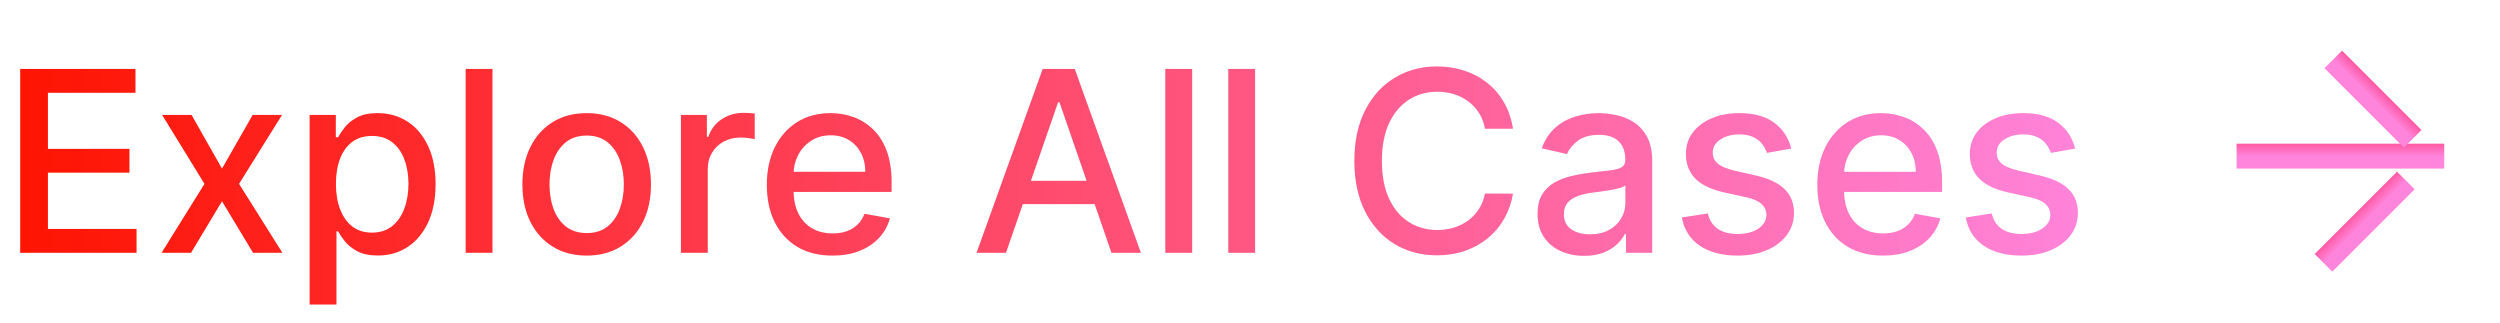 <?xml version="1.0" encoding="UTF-8"?> <svg xmlns="http://www.w3.org/2000/svg" width="178" height="23" viewBox="0 0 178 23" fill="none"><path d="M1.438 18V4.909H9.646V6.609H3.413V10.598H9.217V12.292H3.413V16.3H9.722V18H1.438ZM13.639 8.182L15.806 12.004L17.992 8.182H20.082L17.02 13.091L20.108 18H18.018L15.806 14.331L13.601 18H11.504L14.559 13.091L11.542 8.182H13.639ZM22.045 21.682V8.182H23.911V9.773H24.071C24.182 9.569 24.341 9.332 24.55 9.064C24.759 8.795 25.049 8.561 25.42 8.361C25.79 8.156 26.28 8.054 26.89 8.054C27.682 8.054 28.39 8.254 29.012 8.655C29.634 9.055 30.122 9.633 30.476 10.387C30.834 11.141 31.013 12.049 31.013 13.11C31.013 14.171 30.836 15.081 30.482 15.839C30.128 16.594 29.643 17.175 29.025 17.584C28.407 17.989 27.701 18.192 26.909 18.192C26.312 18.192 25.824 18.092 25.445 17.891C25.07 17.691 24.776 17.457 24.563 17.188C24.35 16.92 24.186 16.681 24.071 16.472H23.956V21.682H22.045ZM23.917 13.091C23.917 13.781 24.018 14.386 24.218 14.906C24.418 15.426 24.708 15.833 25.087 16.127C25.466 16.417 25.931 16.562 26.481 16.562C27.052 16.562 27.529 16.41 27.913 16.108C28.296 15.801 28.586 15.386 28.782 14.861C28.982 14.337 29.082 13.747 29.082 13.091C29.082 12.443 28.984 11.861 28.788 11.346C28.596 10.83 28.307 10.423 27.919 10.125C27.535 9.827 27.056 9.678 26.481 9.678C25.927 9.678 25.458 9.82 25.074 10.106C24.695 10.391 24.407 10.79 24.212 11.301C24.015 11.812 23.917 12.409 23.917 13.091ZM35.065 4.909V18H33.154V4.909H35.065ZM41.772 18.198C40.852 18.198 40.048 17.987 39.362 17.565C38.676 17.143 38.144 16.553 37.764 15.795C37.385 15.036 37.195 14.15 37.195 13.136C37.195 12.117 37.385 11.227 37.764 10.464C38.144 9.701 38.676 9.109 39.362 8.687C40.048 8.265 40.852 8.054 41.772 8.054C42.693 8.054 43.496 8.265 44.182 8.687C44.868 9.109 45.401 9.701 45.78 10.464C46.159 11.227 46.349 12.117 46.349 13.136C46.349 14.15 46.159 15.036 45.78 15.795C45.401 16.553 44.868 17.143 44.182 17.565C43.496 17.987 42.693 18.198 41.772 18.198ZM41.778 16.594C42.375 16.594 42.869 16.436 43.261 16.121C43.653 15.805 43.943 15.386 44.131 14.861C44.322 14.337 44.418 13.76 44.418 13.129C44.418 12.503 44.322 11.928 44.131 11.403C43.943 10.875 43.653 10.451 43.261 10.131C42.869 9.812 42.375 9.652 41.778 9.652C41.178 9.652 40.679 9.812 40.283 10.131C39.891 10.451 39.599 10.875 39.407 11.403C39.219 11.928 39.126 12.503 39.126 13.129C39.126 13.76 39.219 14.337 39.407 14.861C39.599 15.386 39.891 15.805 40.283 16.121C40.679 16.436 41.178 16.594 41.778 16.594ZM48.482 18V8.182H50.329V9.741H50.432C50.611 9.213 50.926 8.798 51.378 8.495C51.834 8.188 52.349 8.035 52.925 8.035C53.044 8.035 53.184 8.039 53.346 8.048C53.513 8.056 53.643 8.067 53.736 8.08V9.908C53.66 9.886 53.523 9.863 53.327 9.837C53.131 9.808 52.935 9.793 52.739 9.793C52.288 9.793 51.885 9.888 51.531 10.08C51.182 10.268 50.905 10.53 50.7 10.867C50.496 11.199 50.393 11.578 50.393 12.004V18H48.482ZM59.27 18.198C58.303 18.198 57.47 17.991 56.771 17.578C56.076 17.16 55.539 16.575 55.16 15.82C54.785 15.062 54.598 14.173 54.598 13.155C54.598 12.149 54.785 11.263 55.16 10.496C55.539 9.729 56.068 9.13 56.745 8.7C57.427 8.269 58.224 8.054 59.136 8.054C59.69 8.054 60.227 8.146 60.747 8.329C61.267 8.512 61.733 8.8 62.147 9.192C62.56 9.584 62.886 10.093 63.125 10.72C63.363 11.342 63.483 12.098 63.483 12.989V13.666H55.678V12.234H61.61C61.61 11.732 61.508 11.286 61.303 10.898C61.098 10.506 60.811 10.197 60.44 9.972C60.074 9.746 59.643 9.633 59.149 9.633C58.612 9.633 58.143 9.765 57.742 10.029C57.346 10.289 57.039 10.63 56.822 11.052C56.609 11.47 56.502 11.923 56.502 12.413V13.532C56.502 14.188 56.617 14.746 56.848 15.207C57.082 15.667 57.408 16.018 57.826 16.261C58.243 16.5 58.731 16.619 59.289 16.619C59.652 16.619 59.982 16.568 60.28 16.466C60.578 16.359 60.836 16.202 61.054 15.993C61.271 15.784 61.437 15.526 61.552 15.22L63.361 15.546C63.216 16.078 62.956 16.545 62.581 16.945C62.211 17.342 61.744 17.651 61.181 17.872C60.623 18.09 59.986 18.198 59.27 18.198ZM71.626 18H69.529L74.24 4.909H76.522L81.233 18H79.137L75.436 7.287H75.334L71.626 18ZM71.978 12.874H78.779V14.536H71.978V12.874ZM84.882 4.909V18H82.97V4.909H84.882ZM89.364 4.909V18H87.453V4.909H89.364ZM107.725 9.166H105.731C105.654 8.74 105.511 8.365 105.303 8.041C105.094 7.717 104.838 7.442 104.536 7.217C104.233 6.991 103.894 6.82 103.519 6.705C103.148 6.59 102.754 6.533 102.337 6.533C101.582 6.533 100.907 6.722 100.31 7.102C99.718 7.481 99.249 8.037 98.904 8.77C98.563 9.503 98.393 10.398 98.393 11.454C98.393 12.52 98.563 13.419 98.904 14.152C99.249 14.885 99.72 15.439 100.317 15.814C100.913 16.189 101.585 16.376 102.33 16.376C102.744 16.376 103.136 16.321 103.506 16.21C103.881 16.095 104.22 15.927 104.523 15.705C104.825 15.484 105.081 15.213 105.29 14.893C105.503 14.57 105.65 14.199 105.731 13.781L107.725 13.788C107.619 14.431 107.412 15.023 107.105 15.565C106.803 16.102 106.413 16.566 105.935 16.958C105.462 17.346 104.921 17.646 104.312 17.859C103.702 18.072 103.038 18.179 102.317 18.179C101.184 18.179 100.174 17.91 99.288 17.374C98.401 16.832 97.702 16.059 97.191 15.053C96.684 14.048 96.43 12.848 96.43 11.454C96.43 10.057 96.686 8.857 97.197 7.856C97.709 6.85 98.408 6.079 99.294 5.542C100.18 5.001 101.188 4.73 102.317 4.73C103.012 4.73 103.66 4.83 104.261 5.031C104.866 5.227 105.409 5.516 105.891 5.9C106.372 6.279 106.771 6.744 107.086 7.293C107.401 7.839 107.614 8.463 107.725 9.166ZM112.792 18.217C112.17 18.217 111.608 18.102 111.105 17.872C110.602 17.638 110.204 17.299 109.91 16.856C109.62 16.413 109.475 15.869 109.475 15.226C109.475 14.672 109.581 14.216 109.795 13.858C110.008 13.5 110.295 13.217 110.657 13.008C111.02 12.799 111.425 12.641 111.872 12.535C112.319 12.428 112.775 12.347 113.24 12.292C113.828 12.224 114.305 12.168 114.672 12.126C115.038 12.079 115.305 12.004 115.471 11.902C115.637 11.8 115.72 11.633 115.72 11.403V11.359C115.72 10.8 115.562 10.368 115.247 10.061C114.936 9.754 114.471 9.601 113.854 9.601C113.21 9.601 112.703 9.744 112.332 10.029C111.966 10.31 111.712 10.624 111.572 10.969L109.775 10.56C109.988 9.963 110.3 9.482 110.709 9.115C111.122 8.744 111.597 8.476 112.134 8.31C112.671 8.139 113.236 8.054 113.828 8.054C114.22 8.054 114.635 8.101 115.074 8.195C115.518 8.284 115.931 8.45 116.314 8.693C116.702 8.936 117.02 9.283 117.267 9.735C117.514 10.182 117.638 10.764 117.638 11.48V18H115.771V16.658H115.694C115.571 16.905 115.385 17.148 115.138 17.386C114.891 17.625 114.574 17.823 114.186 17.981C113.798 18.139 113.334 18.217 112.792 18.217ZM113.208 16.683C113.736 16.683 114.188 16.579 114.563 16.37C114.942 16.161 115.23 15.889 115.426 15.552C115.626 15.211 115.726 14.847 115.726 14.459V13.193C115.658 13.261 115.526 13.325 115.33 13.385C115.138 13.44 114.919 13.489 114.672 13.532C114.425 13.57 114.184 13.607 113.949 13.641C113.715 13.671 113.519 13.696 113.361 13.717C112.991 13.764 112.652 13.843 112.345 13.954C112.042 14.065 111.8 14.224 111.616 14.433C111.437 14.638 111.348 14.911 111.348 15.251C111.348 15.724 111.523 16.082 111.872 16.325C112.221 16.564 112.667 16.683 113.208 16.683ZM127.54 10.579L125.808 10.886C125.736 10.664 125.621 10.453 125.463 10.253C125.31 10.053 125.101 9.888 124.837 9.761C124.572 9.633 124.242 9.569 123.846 9.569C123.305 9.569 122.853 9.69 122.491 9.933C122.129 10.172 121.947 10.481 121.947 10.86C121.947 11.188 122.069 11.452 122.312 11.653C122.555 11.853 122.947 12.017 123.488 12.145L125.048 12.503C125.951 12.712 126.624 13.033 127.067 13.468C127.511 13.903 127.732 14.467 127.732 15.162C127.732 15.75 127.562 16.274 127.221 16.734C126.884 17.19 126.413 17.548 125.808 17.808C125.207 18.068 124.511 18.198 123.718 18.198C122.619 18.198 121.722 17.964 121.027 17.495C120.332 17.022 119.906 16.351 119.749 15.482L121.596 15.2C121.711 15.682 121.947 16.046 122.305 16.293C122.663 16.536 123.13 16.658 123.705 16.658C124.332 16.658 124.832 16.528 125.207 16.268C125.582 16.004 125.77 15.682 125.77 15.303C125.77 14.996 125.655 14.738 125.425 14.529C125.199 14.32 124.852 14.163 124.383 14.056L122.721 13.692C121.805 13.483 121.127 13.151 120.688 12.695C120.254 12.239 120.036 11.661 120.036 10.962C120.036 10.383 120.198 9.876 120.522 9.441C120.846 9.006 121.293 8.668 121.864 8.425C122.435 8.178 123.089 8.054 123.827 8.054C124.888 8.054 125.723 8.284 126.332 8.744C126.942 9.2 127.344 9.812 127.54 10.579ZM134.065 18.198C133.098 18.198 132.265 17.991 131.566 17.578C130.871 17.16 130.334 16.575 129.955 15.82C129.58 15.062 129.393 14.173 129.393 13.155C129.393 12.149 129.58 11.263 129.955 10.496C130.334 9.729 130.863 9.13 131.54 8.7C132.222 8.269 133.019 8.054 133.931 8.054C134.485 8.054 135.022 8.146 135.542 8.329C136.062 8.512 136.528 8.8 136.942 9.192C137.355 9.584 137.681 10.093 137.92 10.72C138.158 11.342 138.278 12.098 138.278 12.989V13.666H130.473V12.234H136.405C136.405 11.732 136.302 11.286 136.098 10.898C135.893 10.506 135.606 10.197 135.235 9.972C134.868 9.746 134.438 9.633 133.944 9.633C133.407 9.633 132.938 9.765 132.537 10.029C132.141 10.289 131.834 10.63 131.617 11.052C131.404 11.47 131.297 11.923 131.297 12.413V13.532C131.297 14.188 131.412 14.746 131.643 15.207C131.877 15.667 132.203 16.018 132.621 16.261C133.038 16.5 133.526 16.619 134.084 16.619C134.447 16.619 134.777 16.568 135.075 16.466C135.373 16.359 135.631 16.202 135.849 15.993C136.066 15.784 136.232 15.526 136.347 15.22L138.156 15.546C138.011 16.078 137.751 16.545 137.376 16.945C137.006 17.342 136.539 17.651 135.976 17.872C135.418 18.09 134.781 18.198 134.065 18.198ZM147.755 10.579L146.023 10.886C145.951 10.664 145.836 10.453 145.678 10.253C145.525 10.053 145.316 9.888 145.051 9.761C144.787 9.633 144.457 9.569 144.061 9.569C143.52 9.569 143.068 9.69 142.706 9.933C142.343 10.172 142.162 10.481 142.162 10.86C142.162 11.188 142.284 11.452 142.527 11.653C142.77 11.853 143.162 12.017 143.703 12.145L145.262 12.503C146.166 12.712 146.839 13.033 147.282 13.468C147.725 13.903 147.947 14.467 147.947 15.162C147.947 15.75 147.777 16.274 147.436 16.734C147.099 17.19 146.628 17.548 146.023 17.808C145.422 18.068 144.725 18.198 143.933 18.198C142.833 18.198 141.936 17.964 141.242 17.495C140.547 17.022 140.121 16.351 139.963 15.482L141.811 15.2C141.926 15.682 142.162 16.046 142.52 16.293C142.878 16.536 143.345 16.658 143.92 16.658C144.547 16.658 145.047 16.528 145.422 16.268C145.797 16.004 145.985 15.682 145.985 15.303C145.985 14.996 145.87 14.738 145.64 14.529C145.414 14.32 145.066 14.163 144.598 14.056L142.936 13.692C142.02 13.483 141.342 13.151 140.903 12.695C140.468 12.239 140.251 11.661 140.251 10.962C140.251 10.383 140.413 9.876 140.737 9.441C141.061 9.006 141.508 8.668 142.079 8.425C142.65 8.178 143.304 8.054 144.042 8.054C145.103 8.054 145.938 8.284 146.547 8.744C147.157 9.2 147.559 9.812 147.755 10.579Z" fill="url(#paint0_linear_342_114)"></path><path d="M173.144 12.002L174.03 12.002L174.03 10.23L173.144 10.23L173.144 12.002ZM173.144 11.116L173.144 10.23L159.245 10.23L159.245 11.116L159.245 12.002L173.144 12.002L173.144 11.116Z" fill="url(#paint1_linear_342_114)"></path><path d="M170.531 9.885L171.157 10.512L172.41 9.259L171.784 8.632L170.531 9.885ZM171.157 9.259L171.784 8.632L166.757 3.605L166.13 4.232L165.504 4.858L170.531 9.885L171.157 9.259Z" fill="url(#paint2_linear_342_114)"></path><path d="M165.433 17.46L164.806 18.087L166.059 19.34L166.686 18.713L165.433 17.46ZM171.297 12.849L170.67 12.223L165.433 17.46L166.059 18.087L166.686 18.713L171.923 13.476L171.297 12.849Z" fill="url(#paint3_linear_342_114)"></path><defs><linearGradient id="paint0_linear_342_114" x1="0" y1="11" x2="149" y2="11" gradientUnits="userSpaceOnUse"><stop stop-color="#FE1300"></stop><stop offset="1" stop-color="#FF84DB"></stop></linearGradient><linearGradient id="paint1_linear_342_114" x1="166.194" y1="11.116" x2="166.194" y2="10.116" gradientUnits="userSpaceOnUse"><stop stop-color="#FF84DB"></stop><stop offset="1" stop-color="#FF549B"></stop></linearGradient><linearGradient id="paint2_linear_342_114" x1="168.644" y1="6.745" x2="169.351" y2="6.038" gradientUnits="userSpaceOnUse"><stop stop-color="#FF84DB"></stop><stop offset="1" stop-color="#FF549B"></stop></linearGradient><linearGradient id="paint3_linear_342_114" x1="168.678" y1="15.468" x2="167.971" y2="14.761" gradientUnits="userSpaceOnUse"><stop stop-color="#FF84DB"></stop><stop offset="1" stop-color="#FF549B"></stop></linearGradient></defs></svg> 